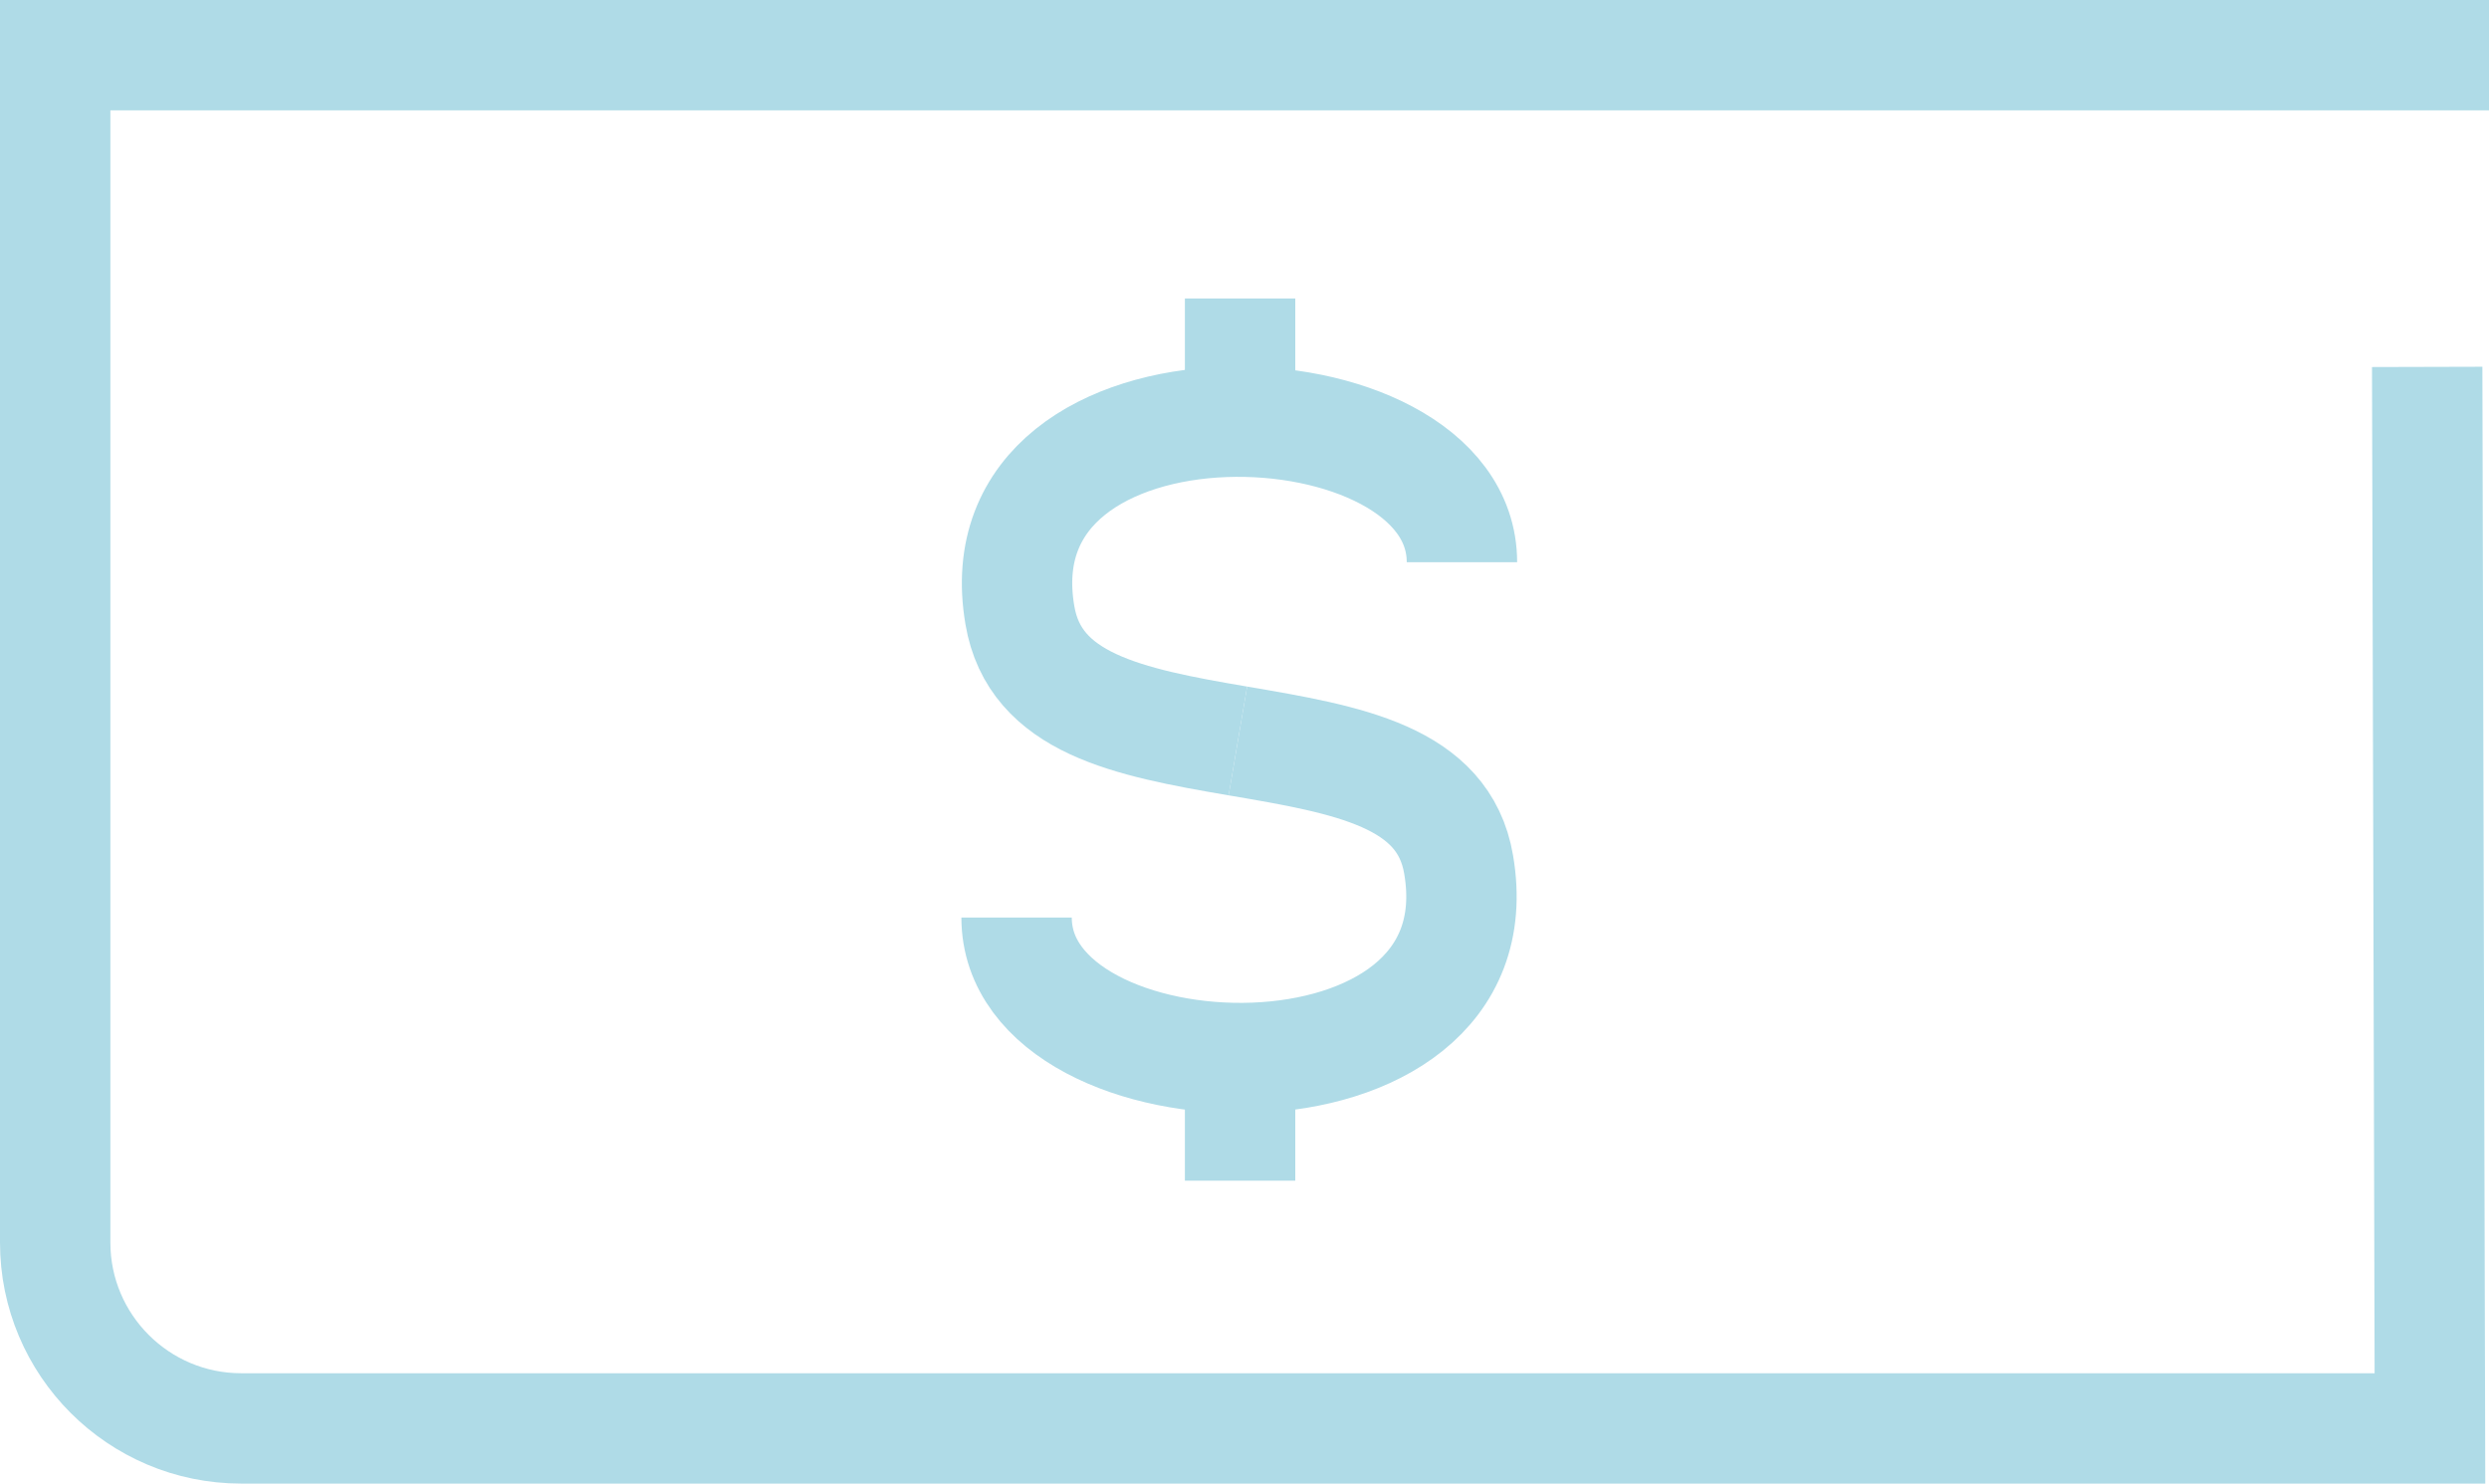 <?xml version="1.0" encoding="UTF-8"?>
<svg id="Layer_1" xmlns="http://www.w3.org/2000/svg" version="1.1" viewBox="0 0 45.1 26.89">
  <!-- Generator: Adobe Illustrator 29.7.1, SVG Export Plug-In . SVG Version: 2.1.1 Build 8)  -->
  <defs>
    <style>
      .st0 {
        fill: none;
        stroke: #afdbe7;
        stroke-miterlimit: 10;
        stroke-width: 2px;
      }
    </style>
  </defs>
  <path class="st0" d="M43.98,6.65l.05,19.24H4.37c-1.86,0-3.37-1.51-3.37-3.37V1h44.1"/>
  <path class="st0" d="M22.43,13.43c2,.34,3.73.64,4,2.24.8,4.67-8.01,4.35-8.01.96"/>
  <path class="st0" d="M22.43,13.43c-2-.34-3.68-.68-3.95-2.28-.8-4.67,8.01-4.35,8.01-.96"/>
  <line class="st0" x1="22.47" y1="5.41" x2="22.47" y2="7.85"/>
  <line class="st0" x1="22.47" y1="18.96" x2="22.47" y2="21.4"/>
</svg>